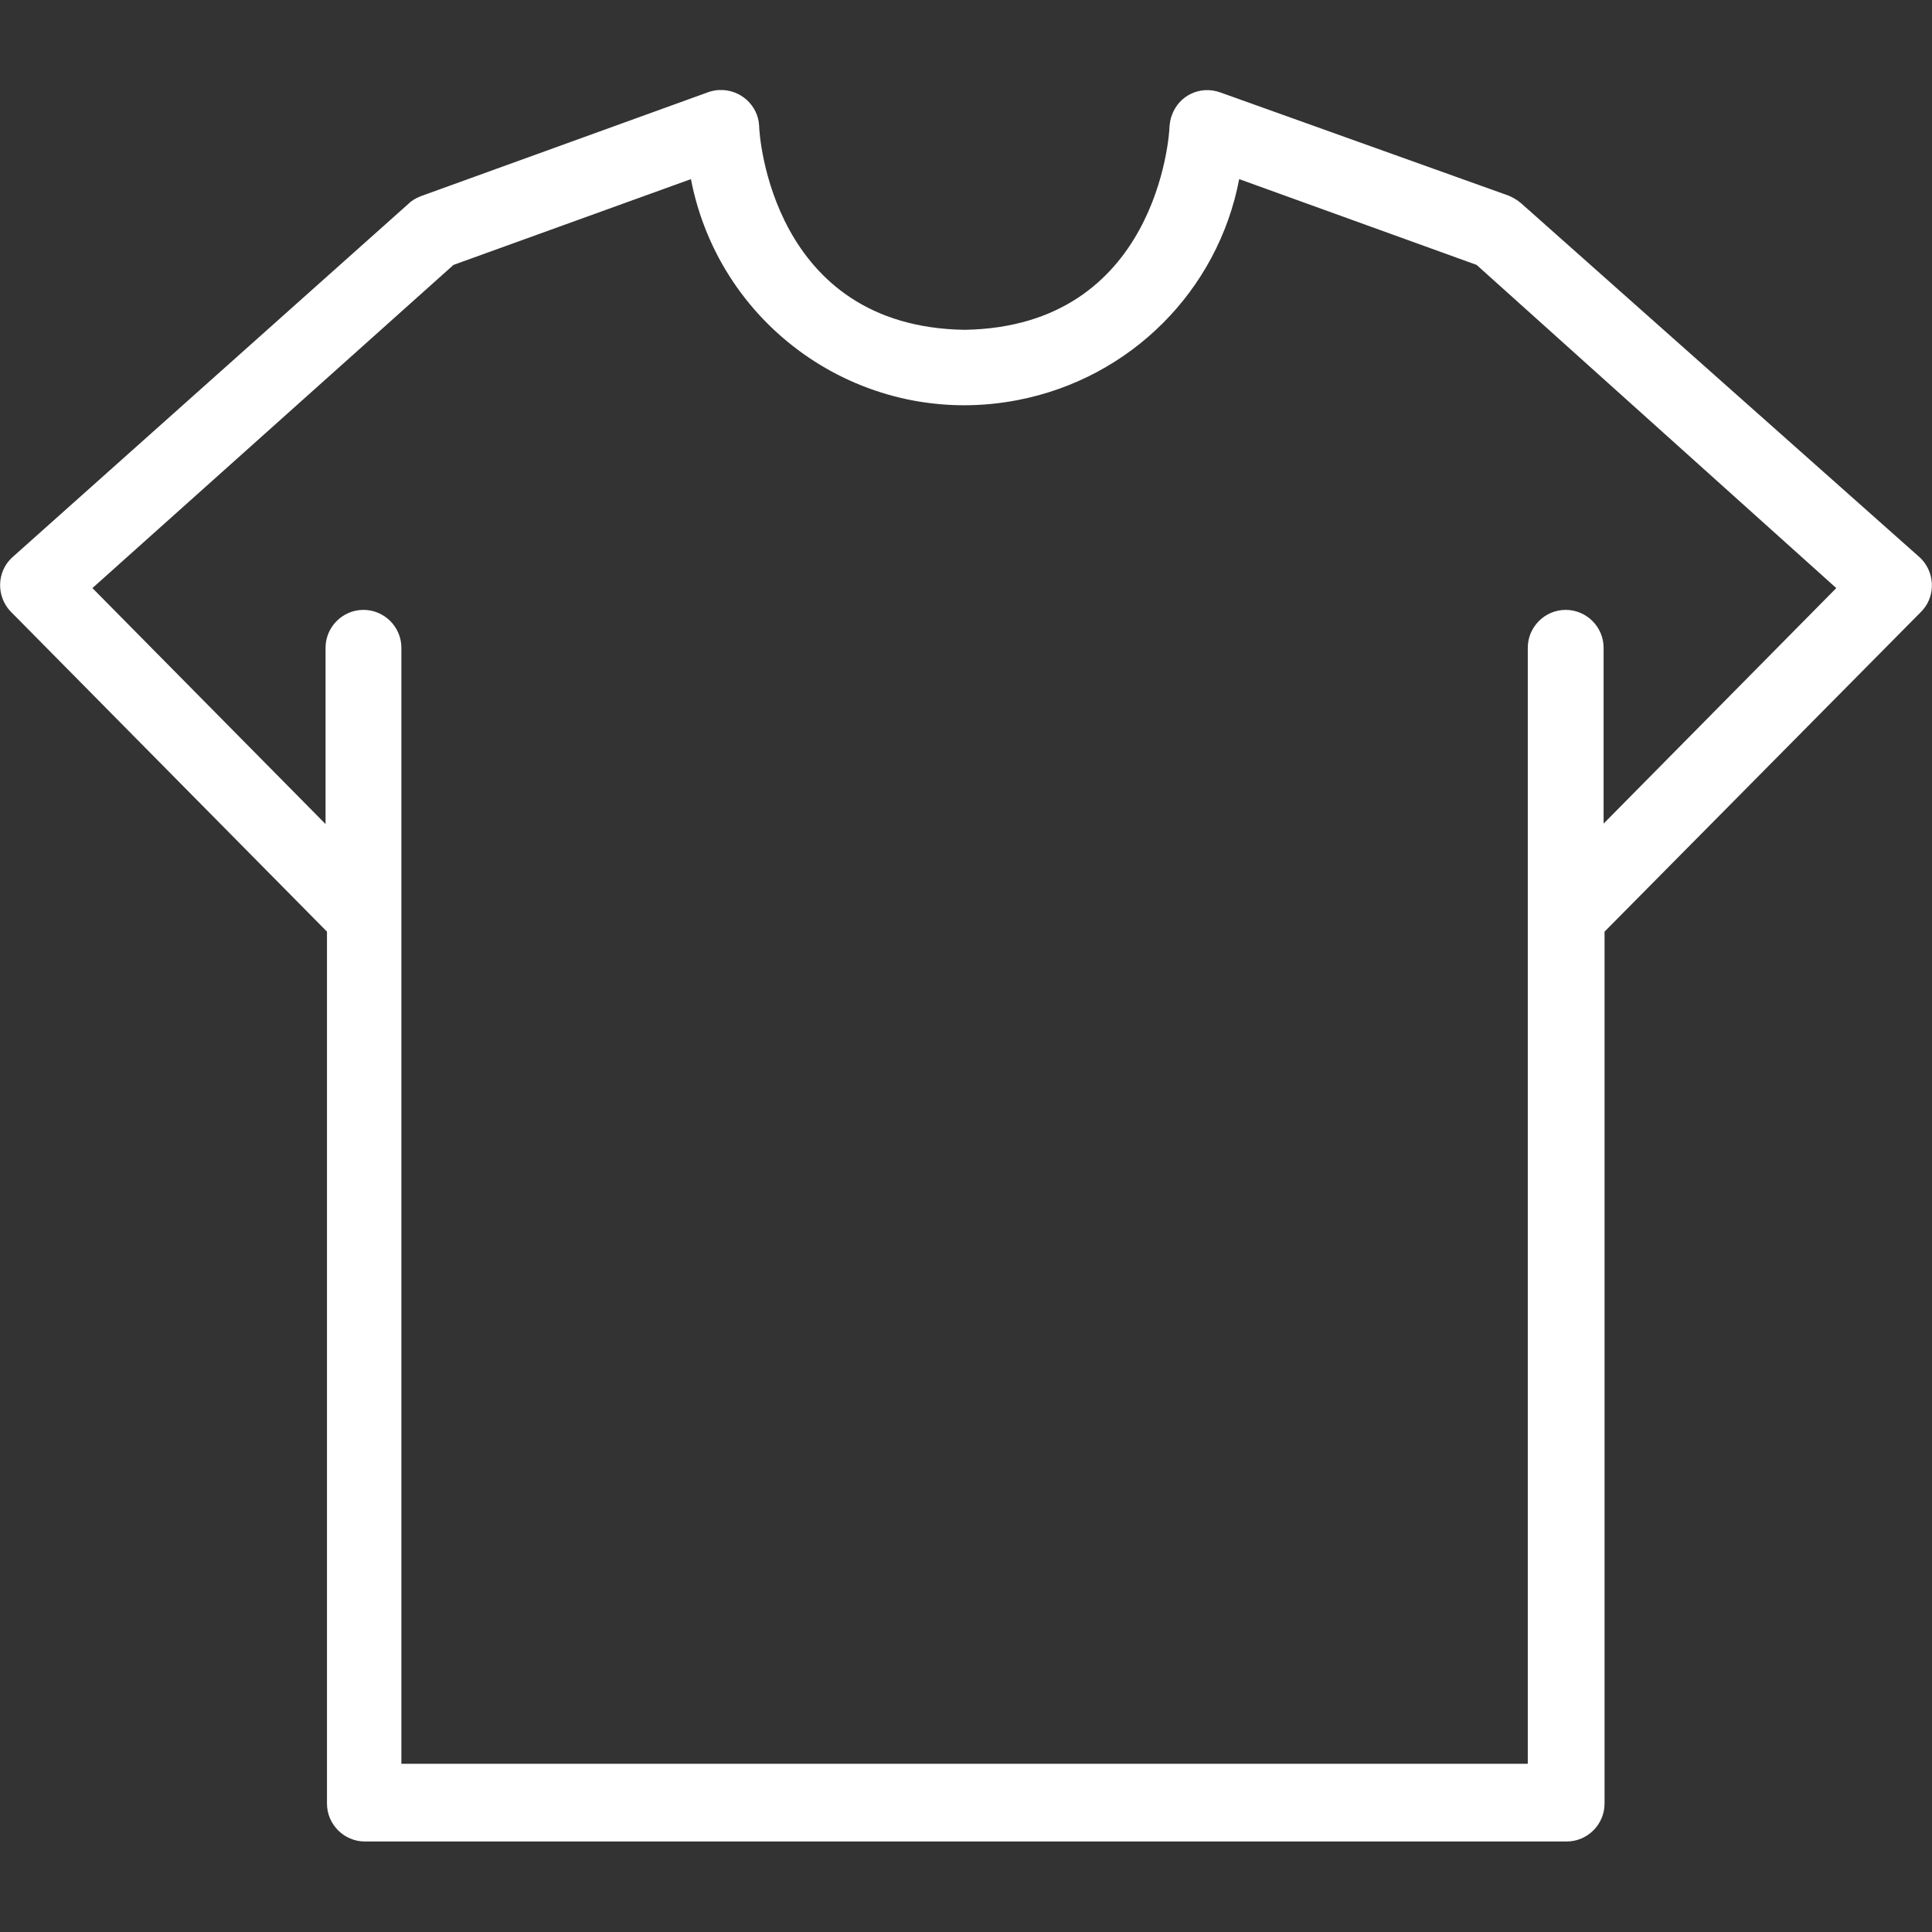 <?xml version="1.0" encoding="utf-8"?>
<!-- Generator: Adobe Illustrator 25.0.0, SVG Export Plug-In . SVG Version: 6.00 Build 0)  -->
<svg version="1.1" id="Capa_1" xmlns="http://www.w3.org/2000/svg" xmlns:xlink="http://www.w3.org/1999/xlink" x="0px" y="0px"
	 viewBox="0 0 407.7 407.7" style="enable-background:new 0 0 407.7 407.7;" xml:space="preserve">
<rect x="0" y="0" width="407.7" height="407.7" fill="#333333" stroke="none"/>
<style type="text/css">
	.st0{fill:#FFFFFF;}
</style>
<g>
	<g>
		<path class="st0" d="M405.5,118c-0.1-0.1-0.2-0.2-0.3-0.3L321,42.9c-0.8-0.7-1.7-1.2-2.6-1.6l-60.9-21.8
			c-4.2-1.5-8.7,0.6-10.2,4.8c-0.3,0.7-0.4,1.5-0.5,2.3c0,1.8-2.6,42.3-43.2,43c-40.8-0.6-43.4-41.2-43.4-43c-0.2-4.4-4-7.8-8.4-7.6
			c-0.8,0-1.5,0.2-2.2,0.4l-60.8,22c-1,0.4-1.9,0.9-2.6,1.6L2.5,117.7c-3.2,3-3.3,8.1-0.3,11.3c0.1,0.1,0.2,0.2,0.3,0.3L69,196.6
			v184c0,4.4,3.6,8,8,8h253.6c4.4,0,8-3.6,8-8v-184l66.6-67.3C408.4,126.3,408.5,121.2,405.5,118z M338.4,173.8v-37.1
			c0-4.4-3.6-8-8-8s-8,3.6-8,8v235.5H84.7V136.7c0-4.4-3.6-8-8-8s-8,3.6-8,8v37.2l-49.2-49.8l76.2-68.2l50.1-18.1
			c6.2,32,37.1,52.9,69.1,46.6c23.6-4.6,42.1-23,46.6-46.6l50.1,18.1l75.9,68.2L338.4,173.8z"/>
	</g>
</g>
</svg>
